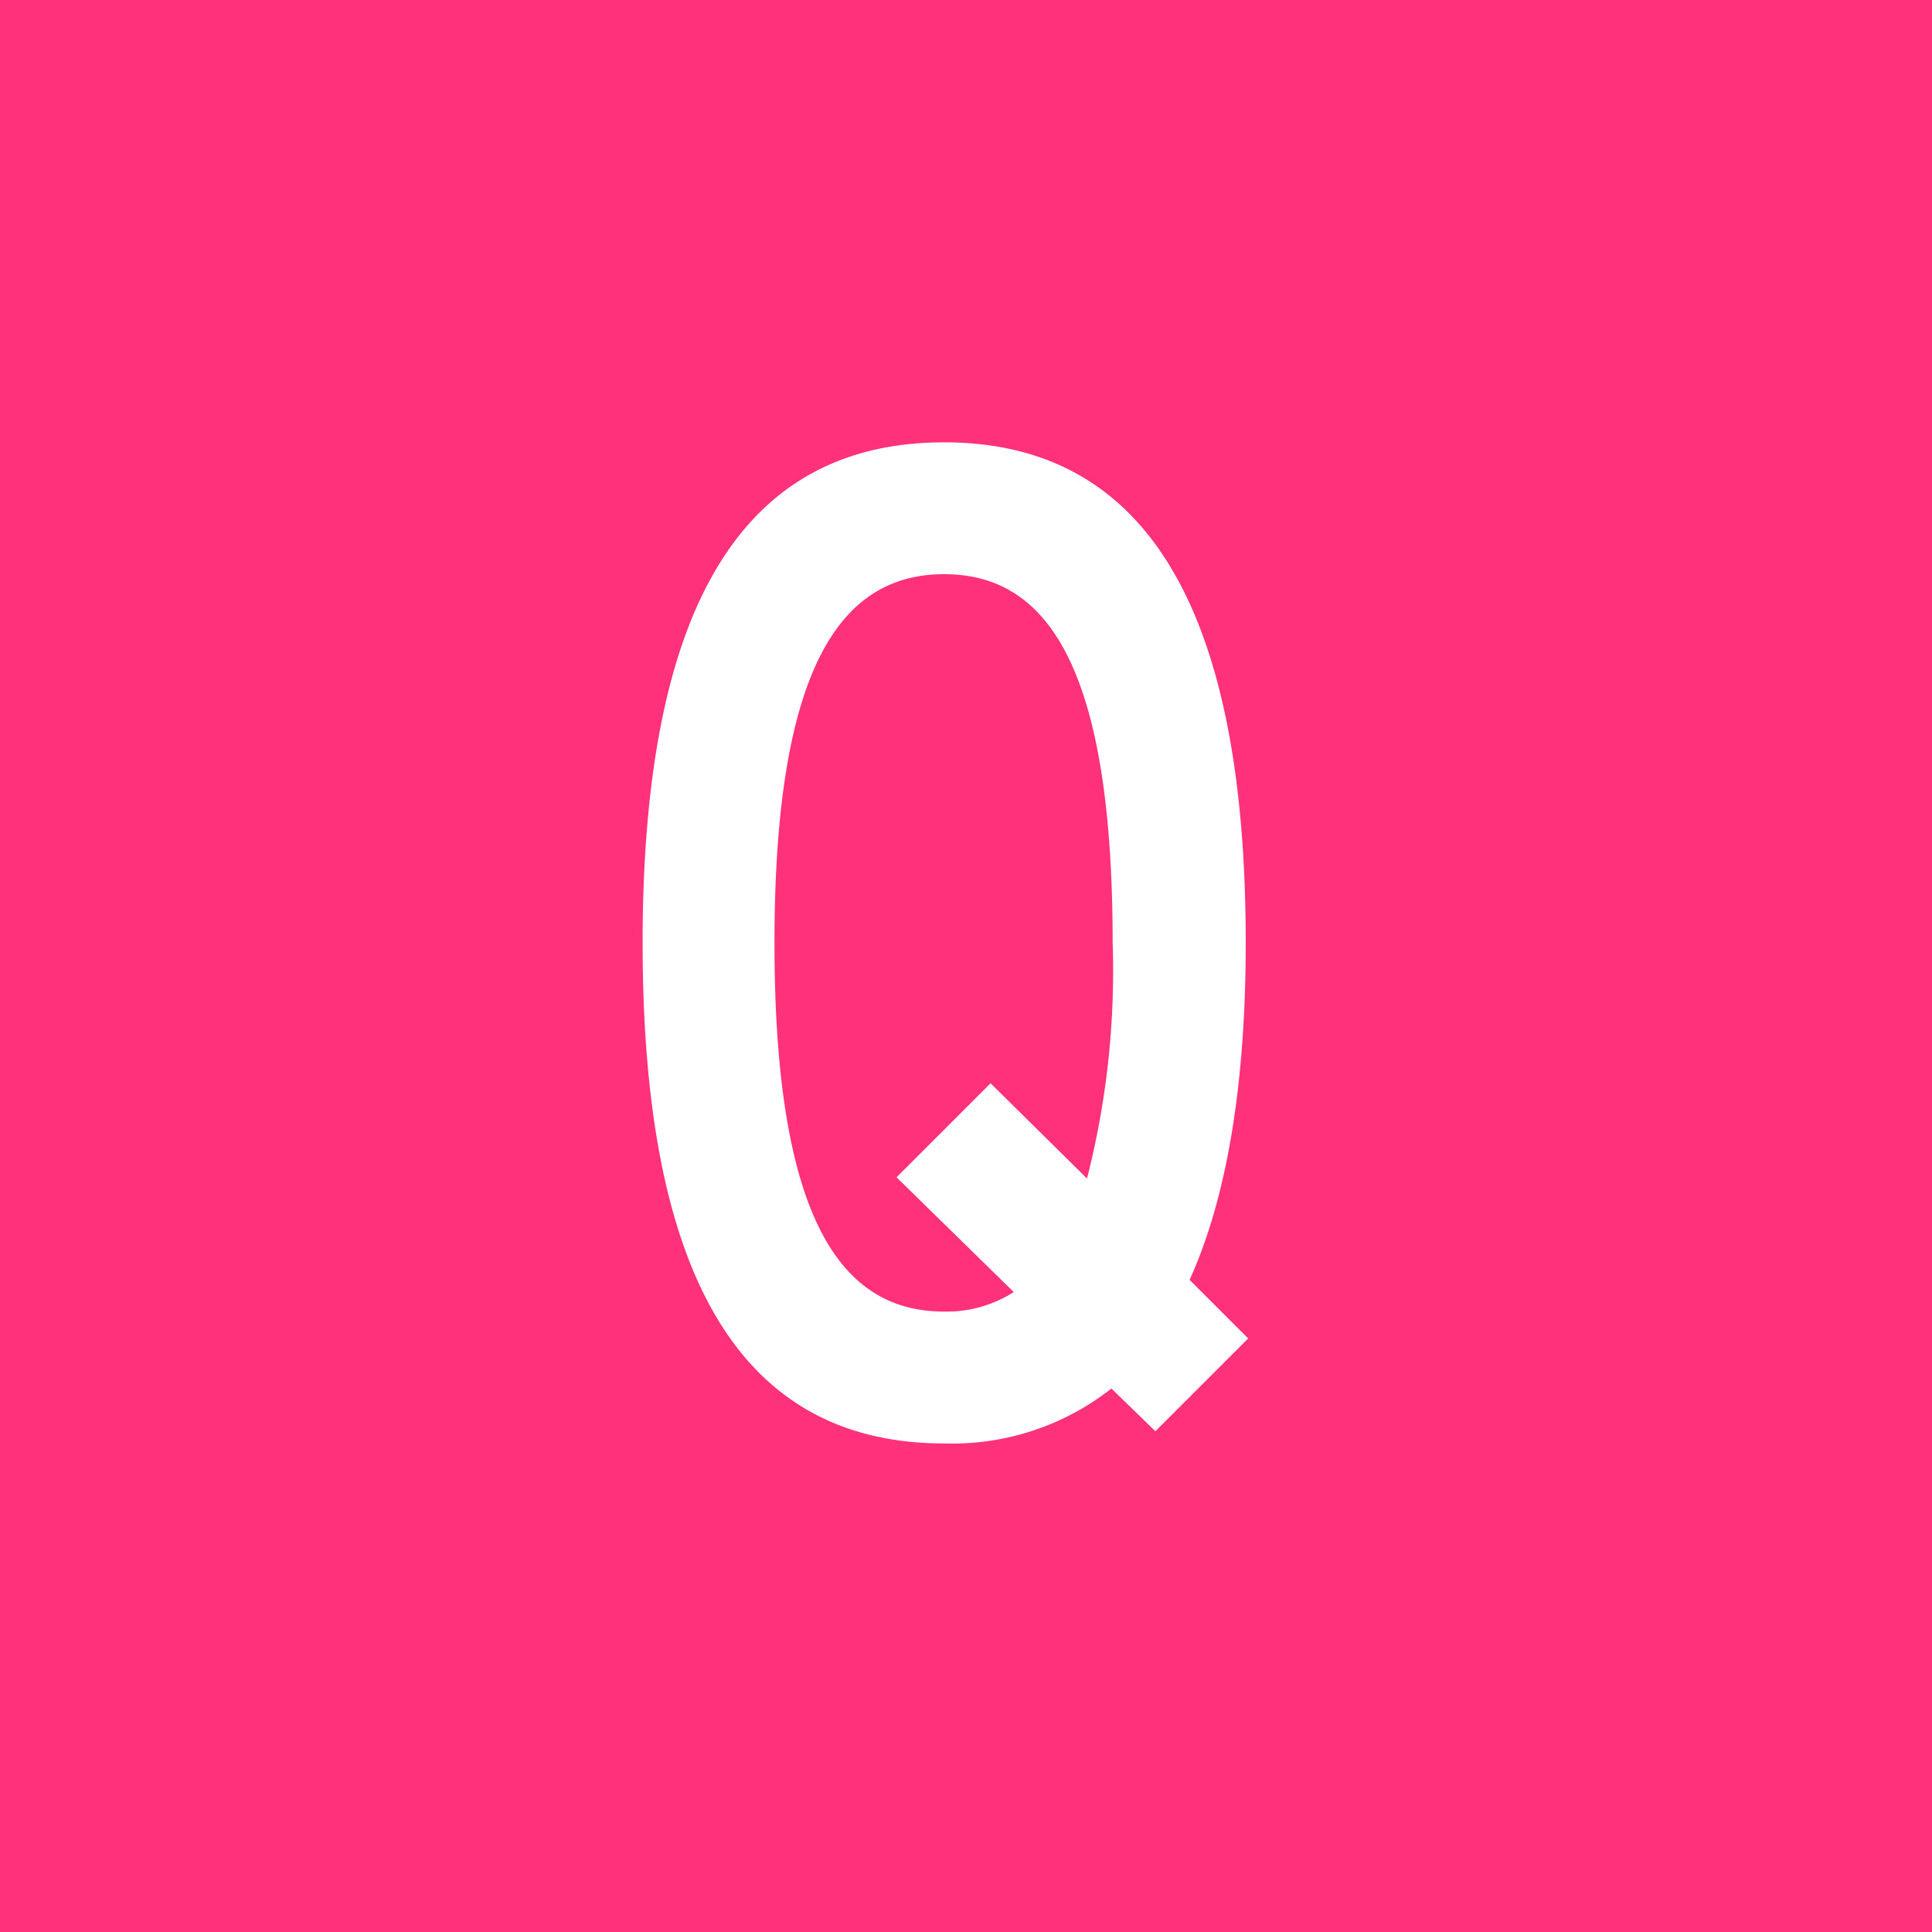 <svg xmlns="http://www.w3.org/2000/svg" width="63.3" height="63.3" viewBox="0 0 63.3 63.3">
  <g id="q-img" transform="translate(-9692 709.253)">
    <path id="パス_1841" data-name="パス 1841" d="M0,0H63.3V63.3H0Z" transform="translate(9692 -709.253)" fill="#ff317a"/>
    <path id="パス_1842" data-name="パス 1842" d="M-.04,3.04a8.437,8.437,0,0,0,5.48-1.8l1.44,1.4L9.92-.4,8-2.32C9.24-5.04,9.84-8.8,9.84-13.36c0-10.36-2.92-16.4-9.88-16.4-7,0-9.88,6.04-9.88,16.4S-7.04,3.04-.04,3.04Zm0-28.48c3.32,0,5.52,2.92,5.52,12.08a27.468,27.468,0,0,1-.84,7.72L1.48-8.76-1.6-5.68,2.24-1.92a4.091,4.091,0,0,1-2.28.64C-3.36-1.28-5.6-4.2-5.6-13.36S-3.36-25.44-.04-25.44Z" transform="translate(9722.975 -665)" fill="#fff"/>
  </g>
</svg>
